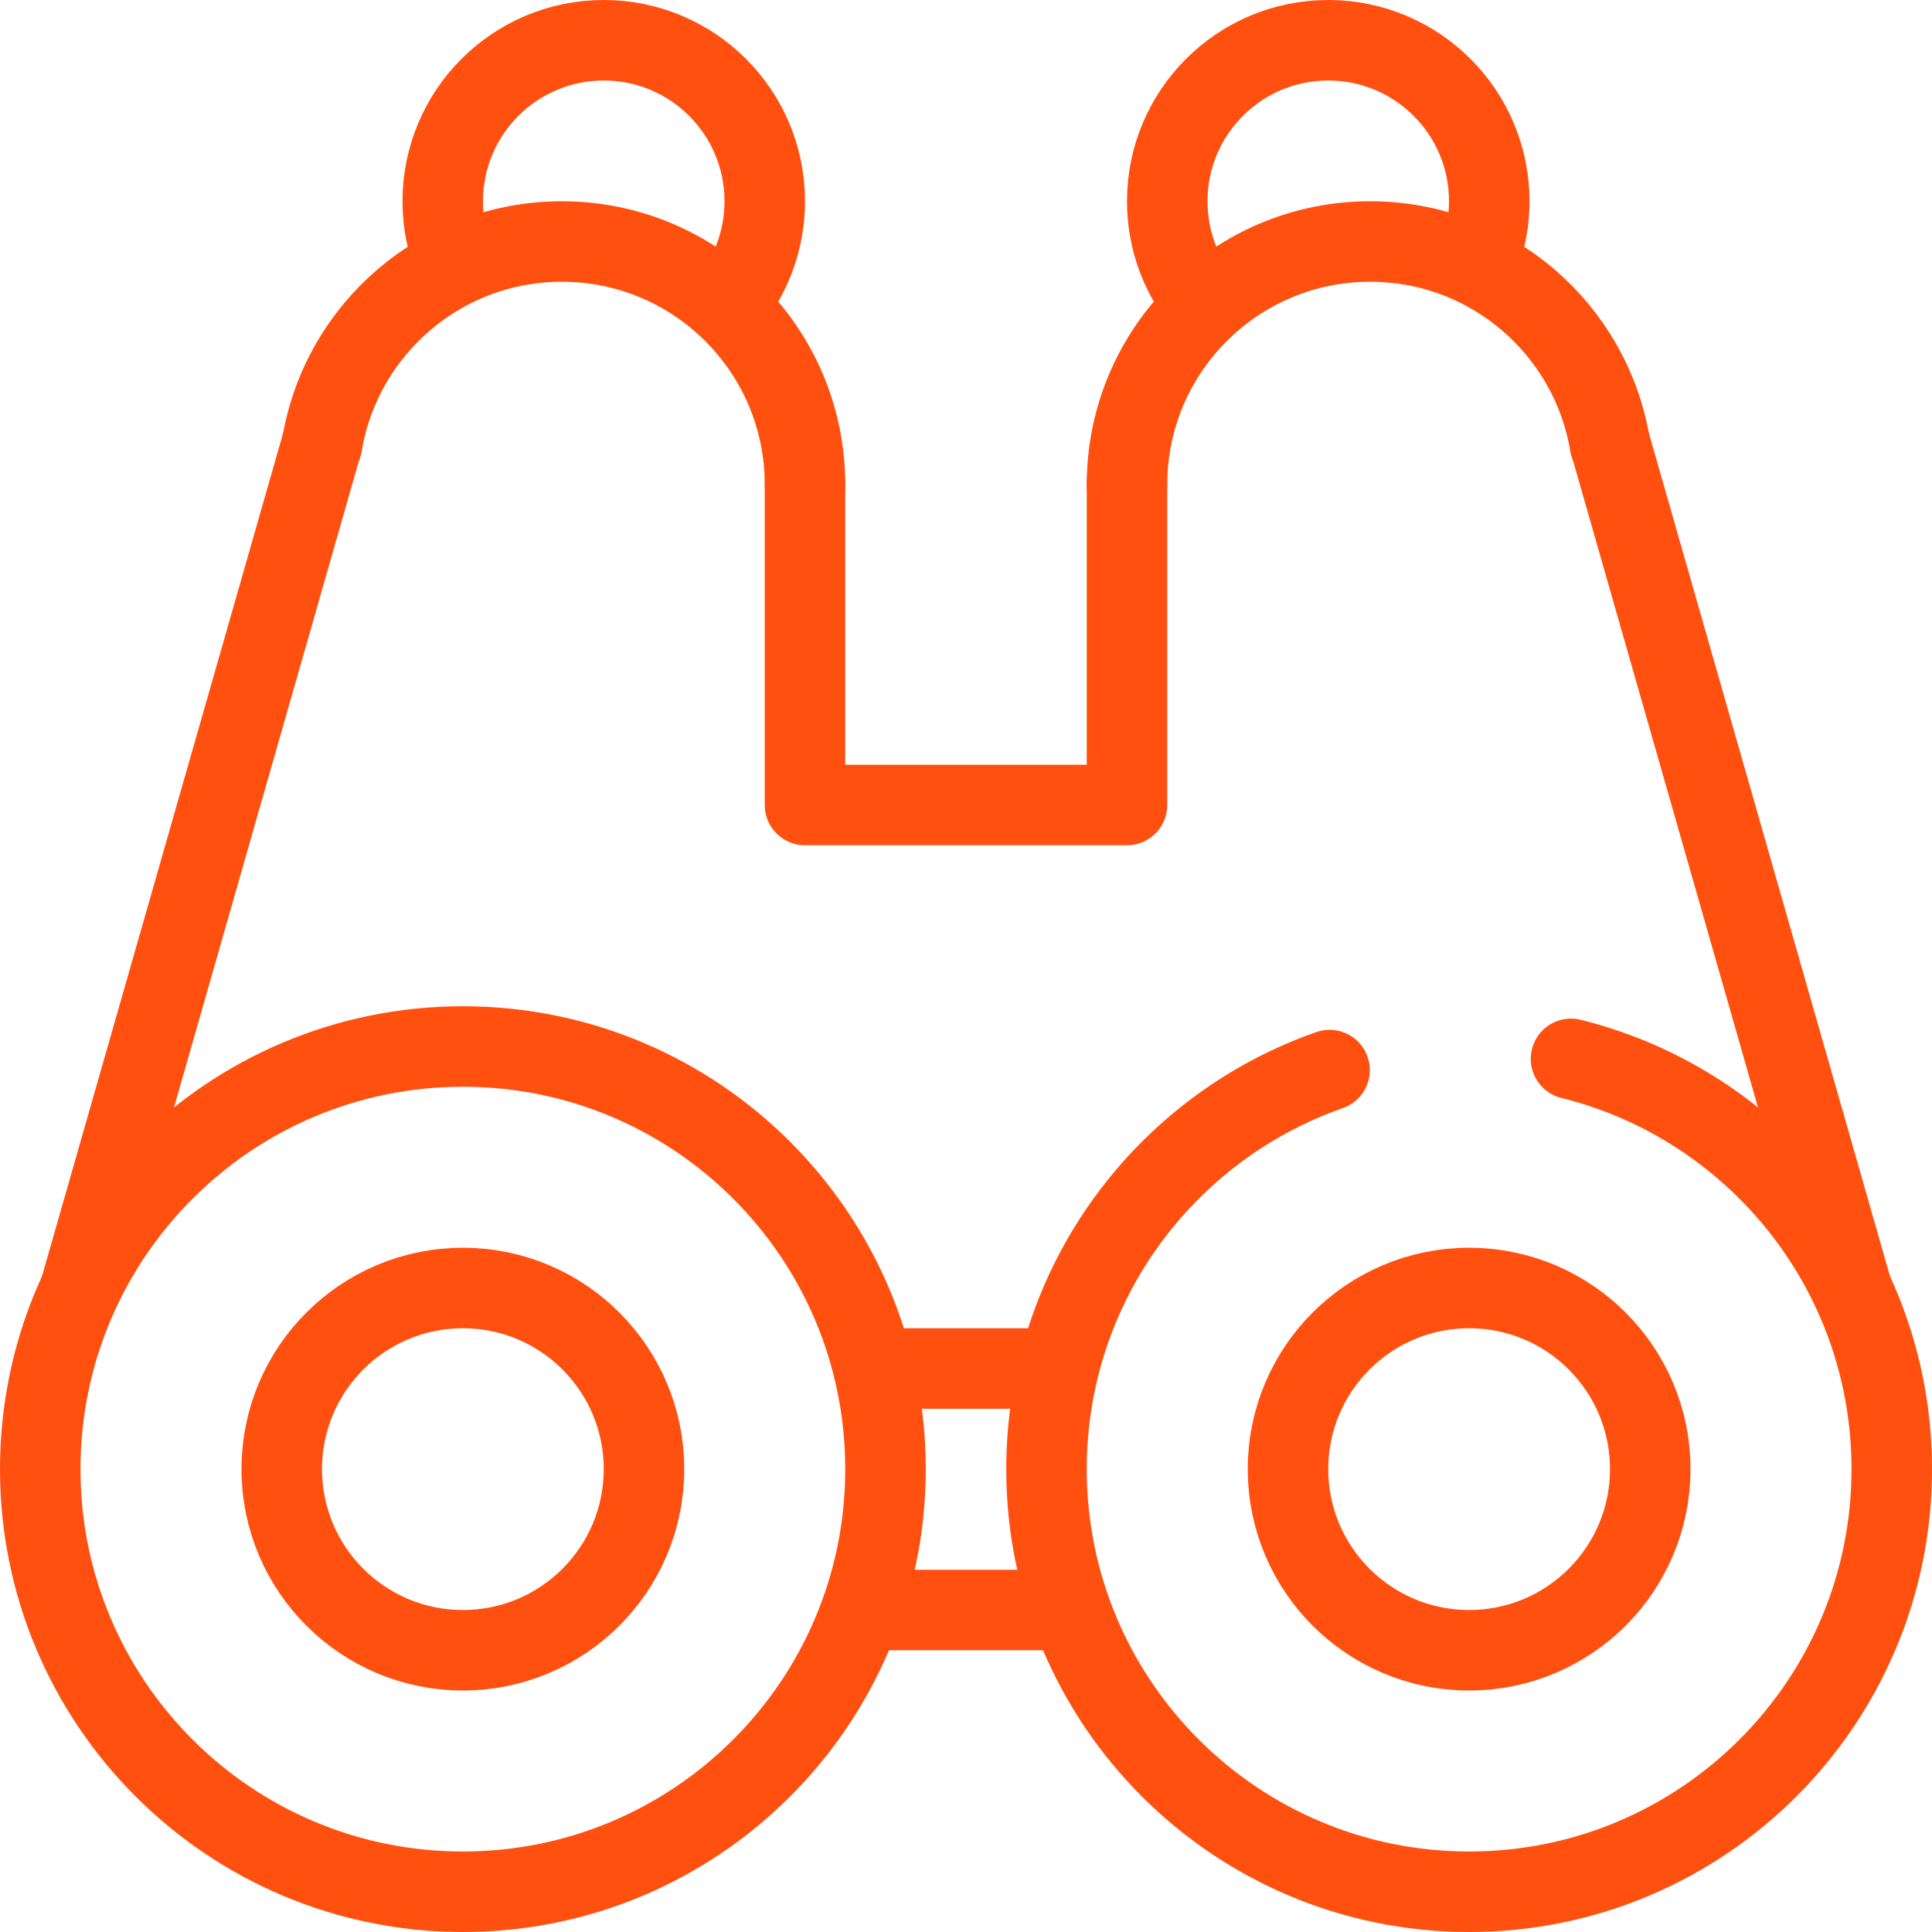 <svg width="48" height="48" viewBox="0 0 48 48" fill="none" xmlns="http://www.w3.org/2000/svg">
<g clip-path="url(#clip0_556_23918)">
<path d="M11.5 47C17.299 47 22 42.299 22 36.5C22 30.701 17.299 26 11.5 26C5.701 26 1 30.701 1 36.5C1 42.299 5.701 47 11.5 47Z" stroke="#FF5010" stroke-width="2" stroke-linecap="round" stroke-linejoin="round"/>
<path d="M11.5 41C13.985 41 16 38.985 16 36.5C16 34.015 13.985 32 11.5 32C9.015 32 7 34.015 7 36.5C7 38.985 9.015 41 11.5 41Z" stroke="#FF5010" stroke-width="2" stroke-linecap="round" stroke-linejoin="round"/>
<path d="M36.5 41C38.985 41 41 38.985 41 36.5C41 34.015 38.985 32 36.5 32C34.015 32 32 34.015 32 36.5C32 38.985 34.015 41 36.5 41Z" stroke="#FF5010" stroke-width="2" stroke-linecap="round" stroke-linejoin="round"/>
<path d="M33.033 26.586C28.938 28.018 26 31.916 26 36.5C26 42.299 30.701 47 36.5 47C42.299 47 47 42.299 47 36.5C47 31.574 43.608 27.44 39.031 26.307" stroke="#FF5010" stroke-width="2" stroke-linecap="round" stroke-linejoin="round"/>
<path d="M22 40H26" stroke="#FF5010" stroke-width="2" stroke-linecap="round" stroke-linejoin="round"/>
<path d="M22 34H26" stroke="#FF5010" stroke-width="2" stroke-linecap="round" stroke-linejoin="round"/>
<path d="M20 12V20H28V12" stroke="#FF5010" stroke-width="2" stroke-linecap="round" stroke-linejoin="round"/>
<path d="M2 32L8 11.02" stroke="#FF5010" stroke-width="2" stroke-linecap="round" stroke-linejoin="round"/>
<path d="M46 32L40 11.02" stroke="#FF5010" stroke-width="2" stroke-linecap="round" stroke-linejoin="round"/>
<path d="M28 12.041C28 8.705 30.704 6 34.041 6C37.038 6 39.526 8.183 40 11.046" stroke="#FF5010" stroke-width="2" stroke-linecap="round" stroke-linejoin="round"/>
<path d="M20 12.041C20 8.705 17.296 6 13.959 6C10.962 6 8.474 8.183 8 11.046" stroke="#FF5010" stroke-width="2" stroke-linecap="round" stroke-linejoin="round"/>
<path d="M18.084 7.548C18.656 6.856 19 5.968 19 5C19 2.791 17.209 1 15 1C12.791 1 11 2.791 11 5C11 5.54 11.107 6.055 11.301 6.525" stroke="#FF5010" stroke-width="2" stroke-linecap="round" stroke-linejoin="round"/>
<path d="M29.916 7.548C29.344 6.856 29 5.968 29 5C29 2.791 30.791 1 33 1C35.209 1 37 2.791 37 5C37 5.54 36.893 6.055 36.699 6.525" stroke="#FF5010" stroke-width="2" stroke-linecap="round" stroke-linejoin="round"/>
</g>
<defs>
<clipPath id="clip0_556_23918">
<rect width="48" height="48" fill="white"/>
</clipPath>
</defs>
</svg>
